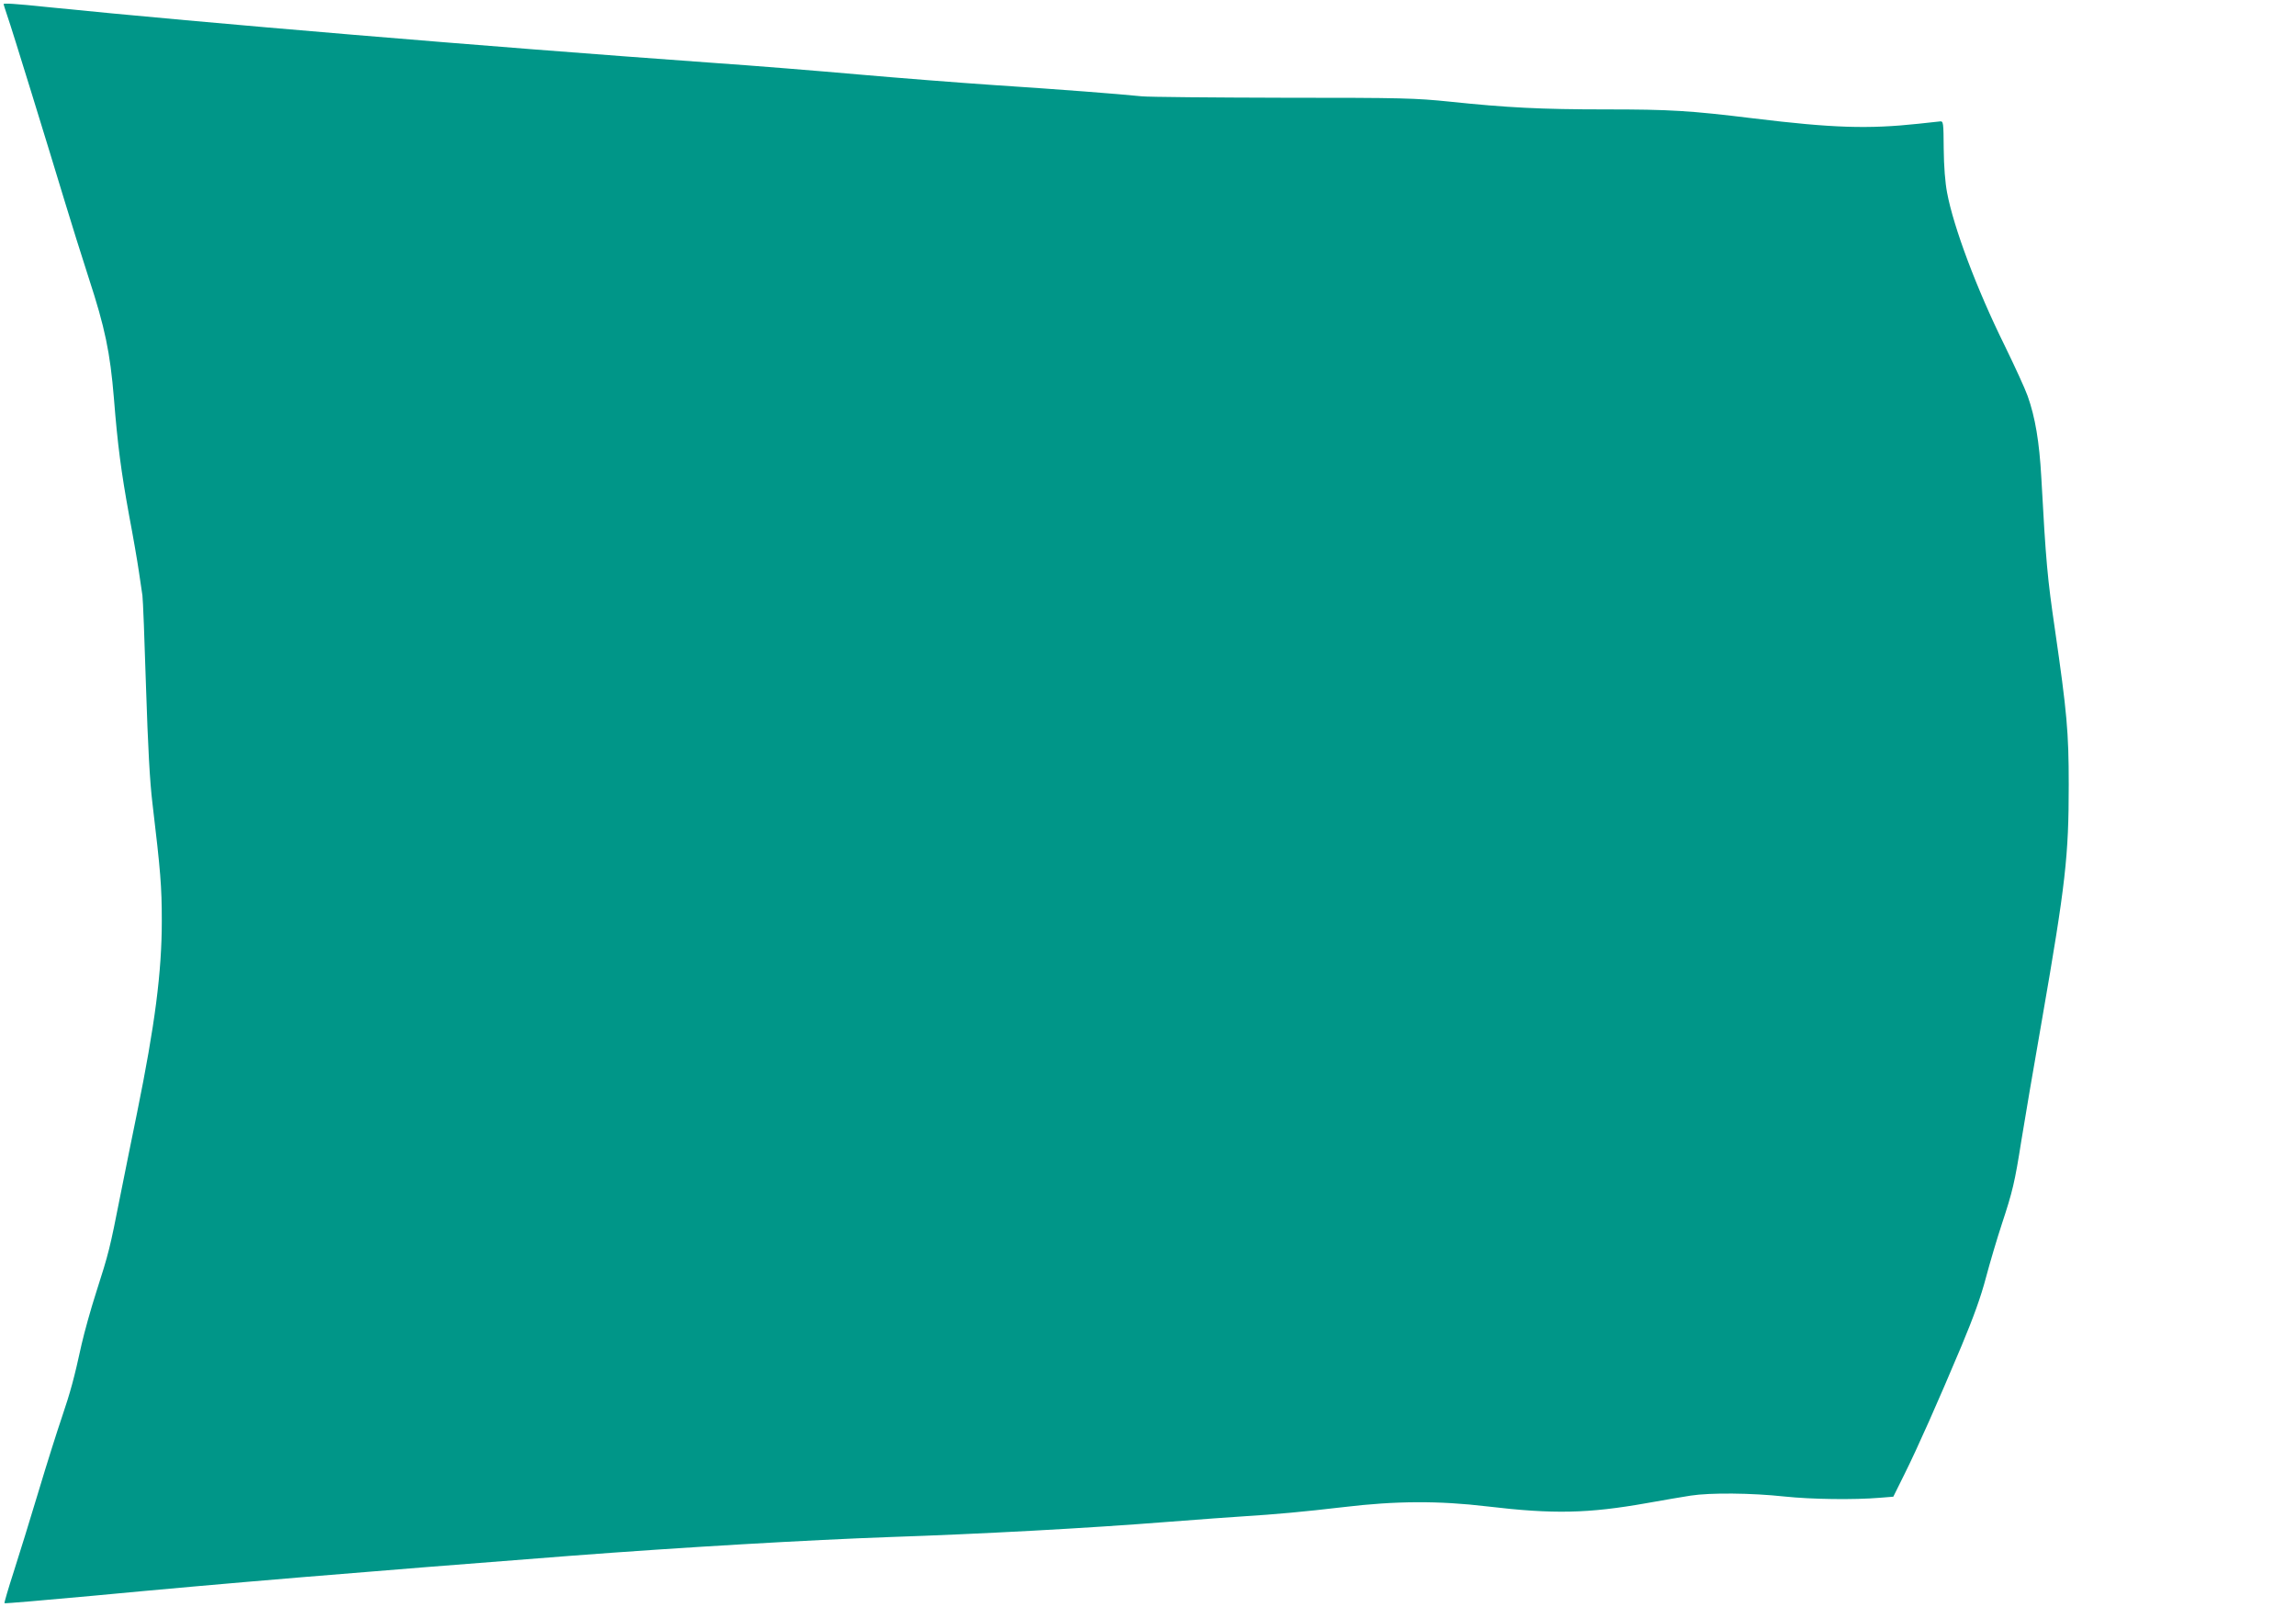 <?xml version="1.0" standalone="no"?>
<!DOCTYPE svg PUBLIC "-//W3C//DTD SVG 20010904//EN"
 "http://www.w3.org/TR/2001/REC-SVG-20010904/DTD/svg10.dtd">
<svg version="1.0" xmlns="http://www.w3.org/2000/svg"
 width="1280pt" height="896pt" viewBox="0 0 1280 896"
 preserveAspectRatio="xMidYMid meet">
<g transform="translate(0,896) scale(0.1,-0.1)"
fill="#009688" stroke="none">
<path d="M20 8937 c0 -2 9 -30 20 -63 25 -70 232 -743 320 -1034 34 -113 95
-307 135 -431 90 -275 119 -414 140 -669 21 -264 40 -407 85 -655 22 -115 46
-255 54 -310 8 -55 17 -116 20 -135 3 -19 12 -249 20 -510 11 -338 21 -526 36
-650 45 -379 52 -461 52 -655 0 -285 -38 -578 -138 -1070 -25 -121 -67 -330
-94 -465 -57 -289 -63 -315 -134 -536 -30 -93 -66 -223 -81 -289 -42 -192 -62
-265 -110 -407 -25 -73 -84 -259 -130 -413 -46 -154 -109 -356 -139 -450 -30
-93 -53 -171 -51 -174 3 -2 226 17 497 42 738 70 1476 131 2653 222 627 48
1337 89 1785 105 504 17 1102 49 1555 85 171 13 355 27 410 30 192 12 342 26
565 52 291 35 531 36 800 4 370 -44 564 -40 895 19 88 16 196 34 240 41 110
17 339 15 524 -5 152 -16 387 -19 531 -7 l75 6 62 125 c74 149 185 399 318
715 68 163 108 274 136 380 22 83 62 218 89 300 60 182 72 231 109 466 16 101
68 405 115 674 132 760 149 912 149 1310 0 294 -10 403 -77 866 -42 288 -50
372 -76 849 -11 197 -34 334 -76 452 -14 40 -73 168 -129 283 -156 316 -284
658 -320 850 -11 57 -18 147 -19 245 -1 149 -2 155 -21 153 -11 -1 -65 -7
-120 -13 -280 -30 -477 -24 -920 30 -352 43 -463 50 -824 50 -360 0 -552 10
-866 43 -196 20 -258 22 -930 22 -396 1 -751 4 -790 8 -140 14 -448 38 -815
62 -206 14 -551 41 -766 60 -215 19 -582 49 -815 65 -1270 91 -2830 222 -3699
310 -190 20 -250 23 -250 17z"/>
</g>
</svg>
